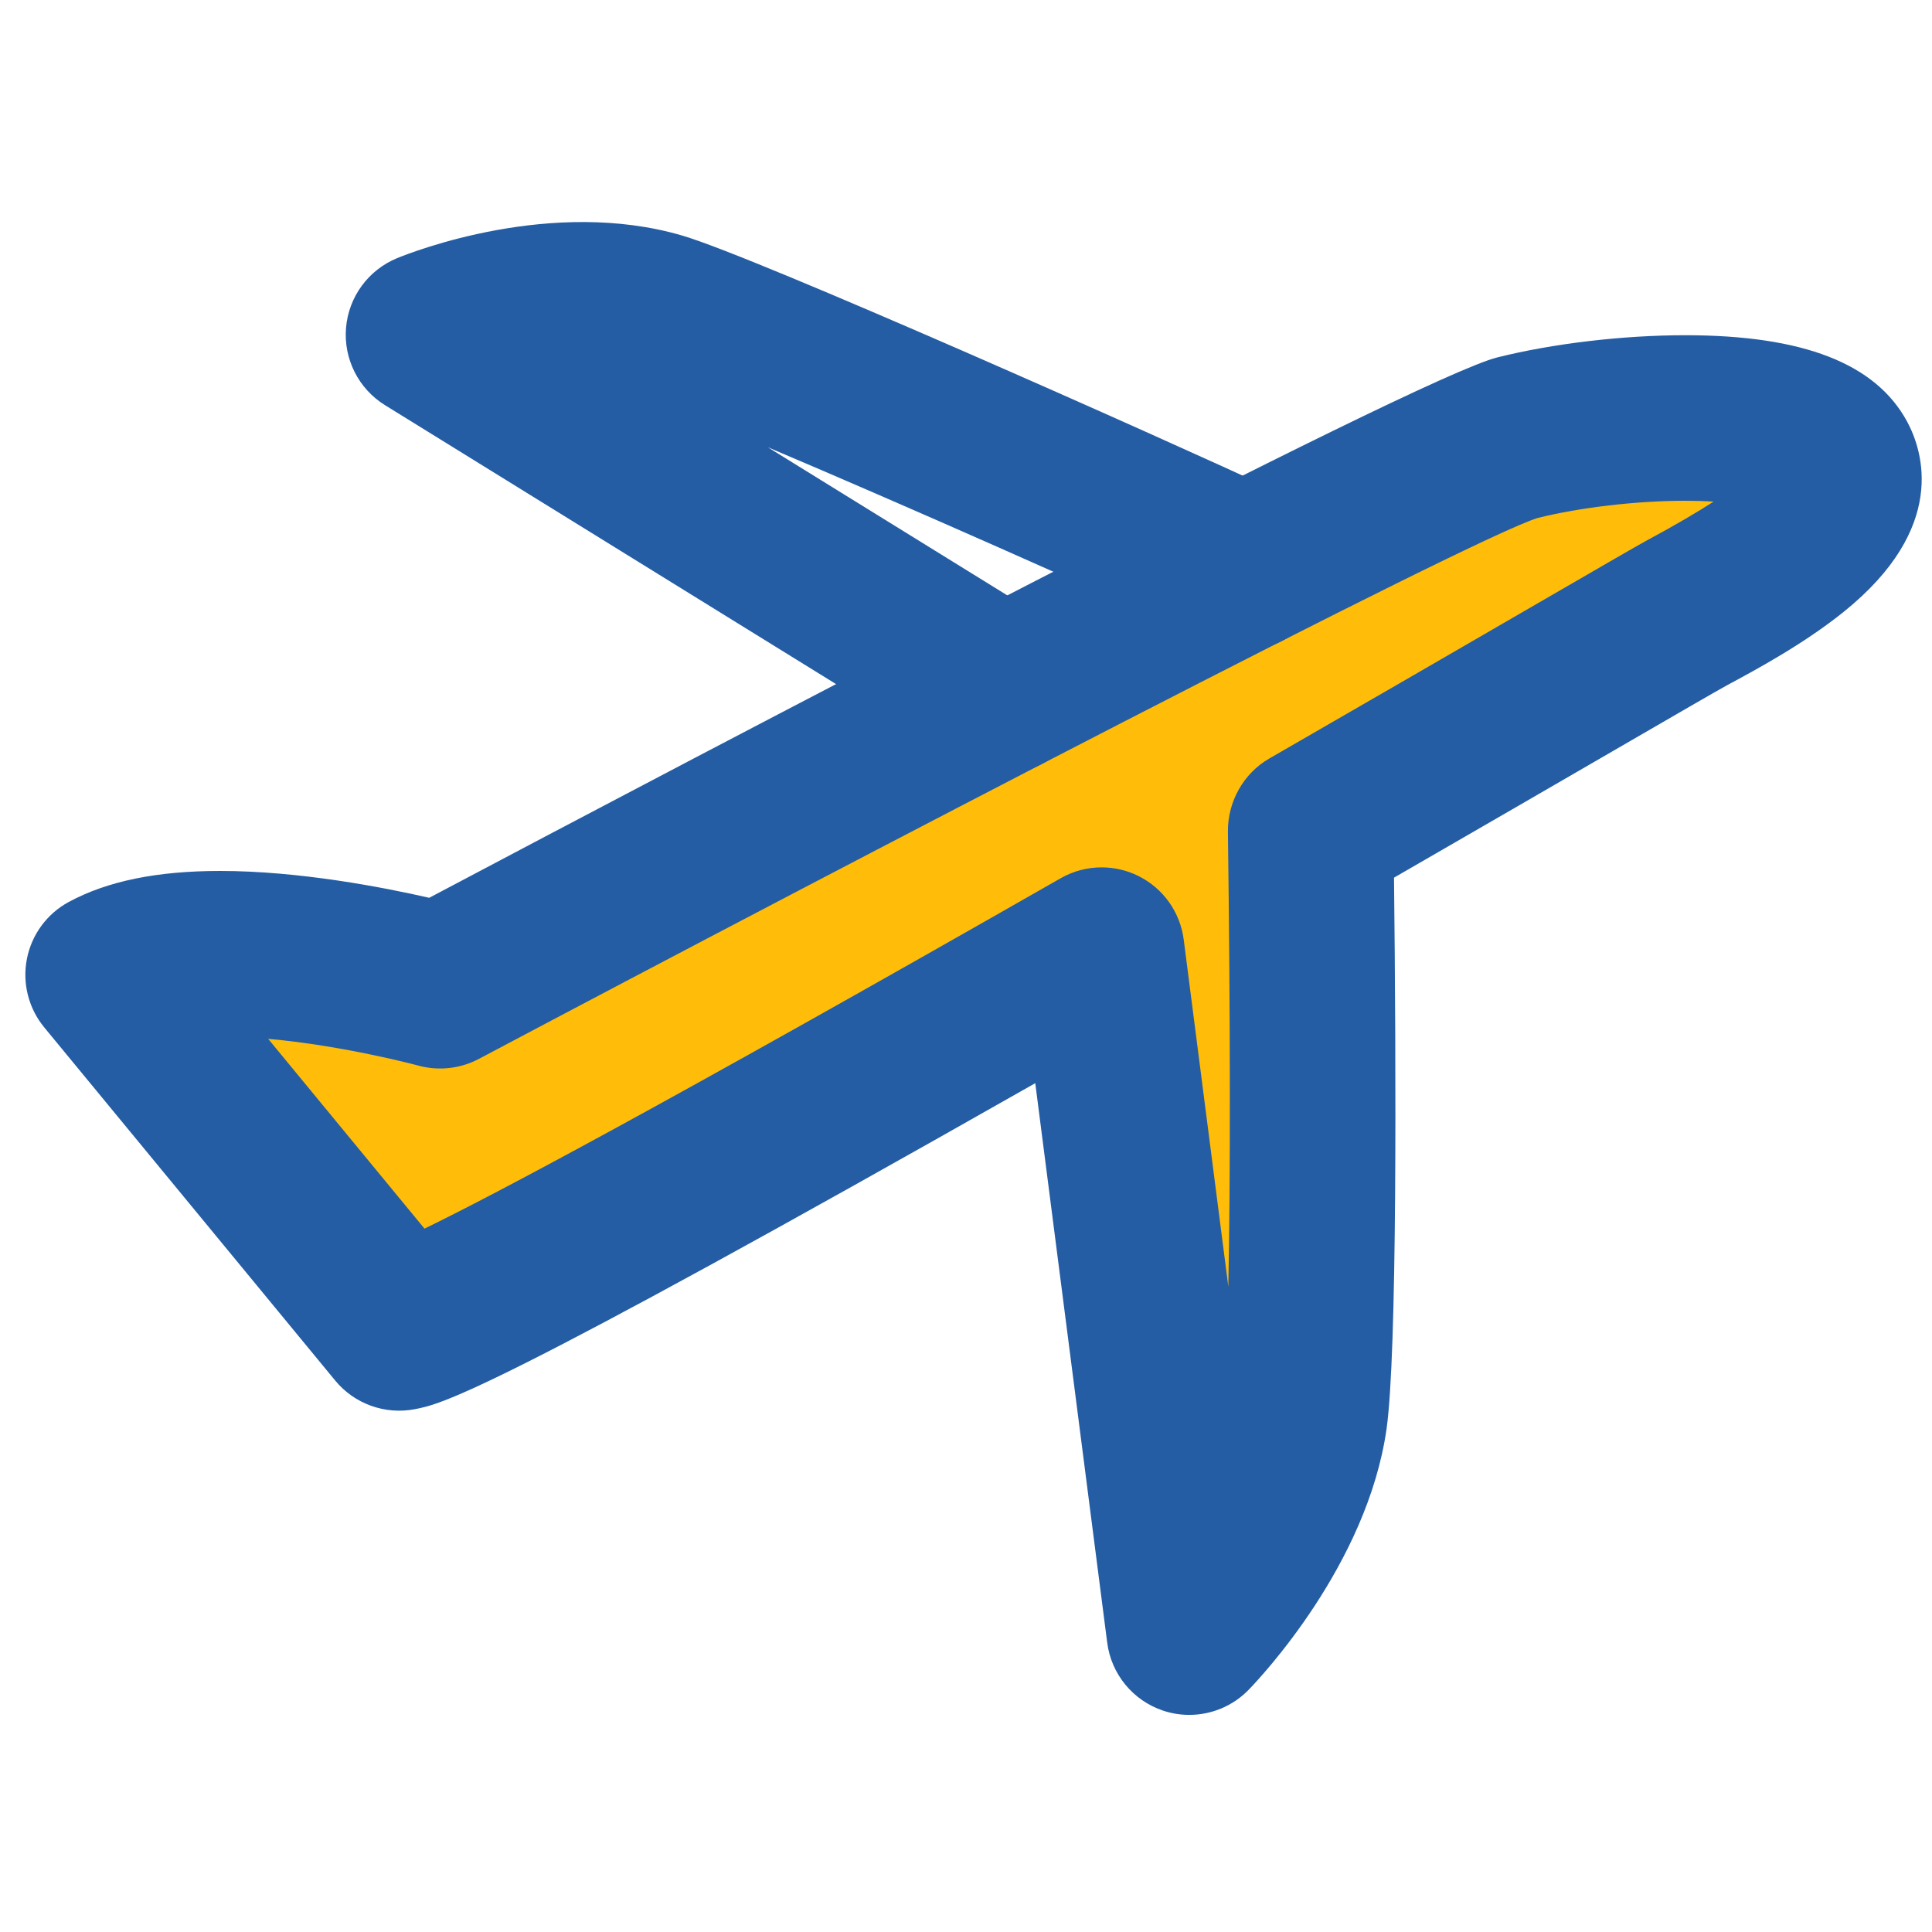 <?xml version="1.0" encoding="utf-8"?>
<!-- Generator: Adobe Illustrator 16.0.0, SVG Export Plug-In . SVG Version: 6.00 Build 0)  -->
<!DOCTYPE svg PUBLIC "-//W3C//DTD SVG 1.1//EN" "http://www.w3.org/Graphics/SVG/1.1/DTD/svg11.dtd">
<svg version="1.1" id="Layer_1" xmlns="http://www.w3.org/2000/svg" xmlns:xlink="http://www.w3.org/1999/xlink" x="0px" y="0px"
	 width="100px" height="100px" viewBox="0 0 100 100" enable-background="new 0 0 100 100" xml:space="preserve">
<g>
	<path fill="#FFBD09" d="M94.945,23.861c-1.601-2.968-11.098-2.531-16.402-1.207C74.33,23.705,22.78,51.021,22.78,51.021
		s-12.087-3.312-17.183-0.567l15.059,18.281c2.644-0.511,20.015-10.217,36.363-19.555l4.537,35.298c0,0,5.138-5.284,5.969-11.112
		c0.65-4.59,0.349-27.796,0.315-30.397c10.321-5.945,18.49-10.712,19.399-11.208C89.789,30.388,96.541,26.828,94.945,23.861z"/>
	<path fill="#245DA4" d="M61.557,88.762c-0.454,0-0.91-0.071-1.355-0.22c-1.559-0.521-2.684-1.887-2.893-3.519l-3.724-28.958
		C25.099,72.24,22.847,72.675,21.468,72.94c-1.535,0.295-3.121-0.271-4.118-1.483l-15.06-18.28
		c-0.815-0.989-1.144-2.292-0.897-3.549c0.247-1.257,1.043-2.339,2.172-2.946c2-1.078,4.561-1.602,7.831-1.602
		c4.107,0,8.484,0.855,10.82,1.39c13.638-7.219,51.069-26.921,55.29-27.972c2.875-0.719,6.511-1.147,9.722-1.147
		c6.105,0,9.862,1.465,11.488,4.478c0.812,1.511,2.117,5.488-3.282,9.836c-2.063,1.662-4.537,2.994-6.017,3.79
		c-0.561,0.304-2.662,1.524-5.865,3.38c-3,1.738-6.949,4.027-11.398,6.592c0.11,9.947,0.167,24.624-0.387,28.54
		c-1,7.012-6.515,12.854-7.14,13.499C63.808,88.308,62.695,88.762,61.557,88.762z M57.02,44.895c0.652,0,1.308,0.149,1.91,0.449
		c1.28,0.638,2.156,1.871,2.339,3.29l2.309,17.962c0.109-5.4,0.107-13.701-0.021-23.543c-0.019-1.552,0.801-3.022,2.146-3.796
		c5.326-3.067,10.076-5.821,13.553-7.836c3.313-1.919,5.487-3.179,5.935-3.422c1.525-0.82,2.661-1.49,3.506-2.037
		c-0.437-0.027-0.927-0.042-1.468-0.042c-2.515,0-5.443,0.342-7.648,0.892c-3.46,1.081-35.456,17.747-54.794,27.996
		c-0.96,0.508-2.083,0.634-3.135,0.347c-0.046-0.013-3.823-1.031-7.772-1.385l8.092,9.823c3.487-1.692,12.085-6.229,32.924-18.133
		C55.551,45.084,56.285,44.895,57.02,44.895z"/>
</g>
<g>
	<path fill="#245DA4" d="M51.953,40.026c-0.77,0-1.547-0.207-2.249-0.641L19.927,20.971c-1.37-0.848-2.148-2.39-2.017-3.996
		c0.132-1.604,1.152-3,2.642-3.612c0.799-0.328,8.003-3.153,14.761-1.17c3.767,1.097,24.765,10.438,30.89,13.293
		c2.144,1,3.072,3.549,2.072,5.693c-0.999,2.145-3.55,3.071-5.691,2.074c-5.477-2.553-15.855-7.147-22.846-10.105l14.472,8.949
		c2.013,1.245,2.636,3.884,1.392,5.897C54.79,39.305,53.388,40.025,51.953,40.026z"/>
</g>
</svg>
